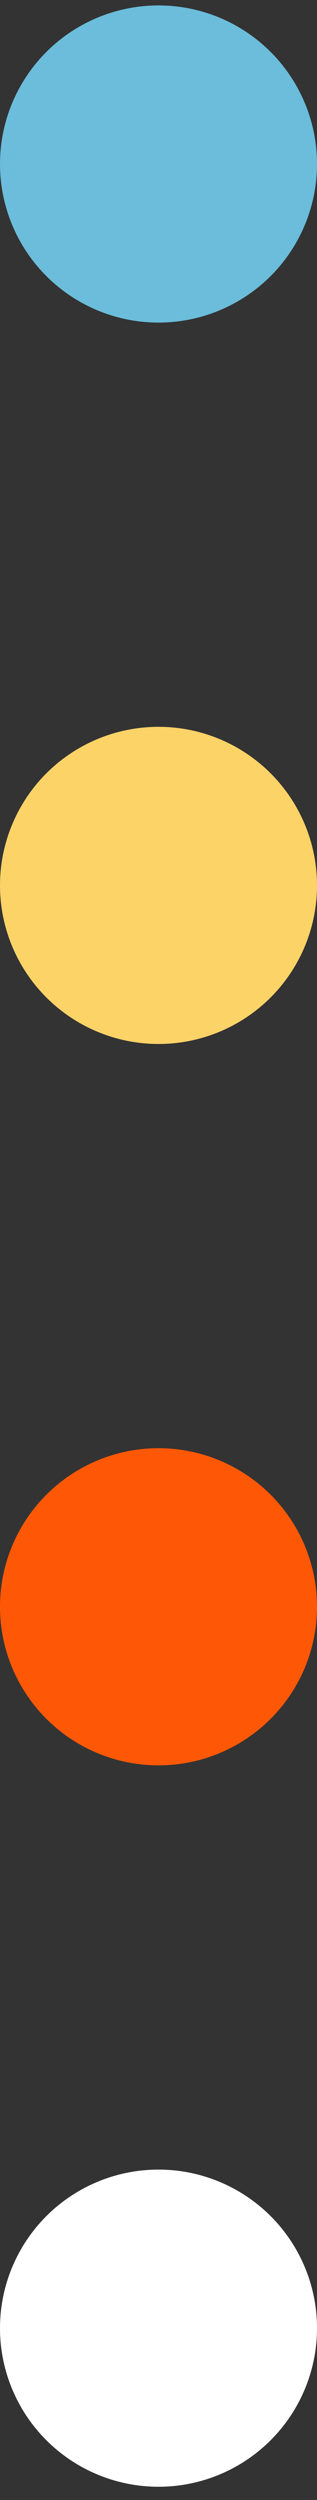 <svg width="17" height="134" viewBox="0 0 17 134" fill="none" xmlns="http://www.w3.org/2000/svg">
<rect x="0" y="0" width="17" height="134" fill="#333333" stroke="none"/>
<circle cx="8.5" cy="8.791" r="8.5" fill="#6BBDDB"/>
<circle cx="8.5" cy="47.458" r="8.5" fill="#FBD367"/>
<circle cx="8.5" cy="86.124" r="8.5" fill="#FE5806"/>
<circle cx="8.5" cy="124.791" r="8.5" fill="white"/>
</svg>
